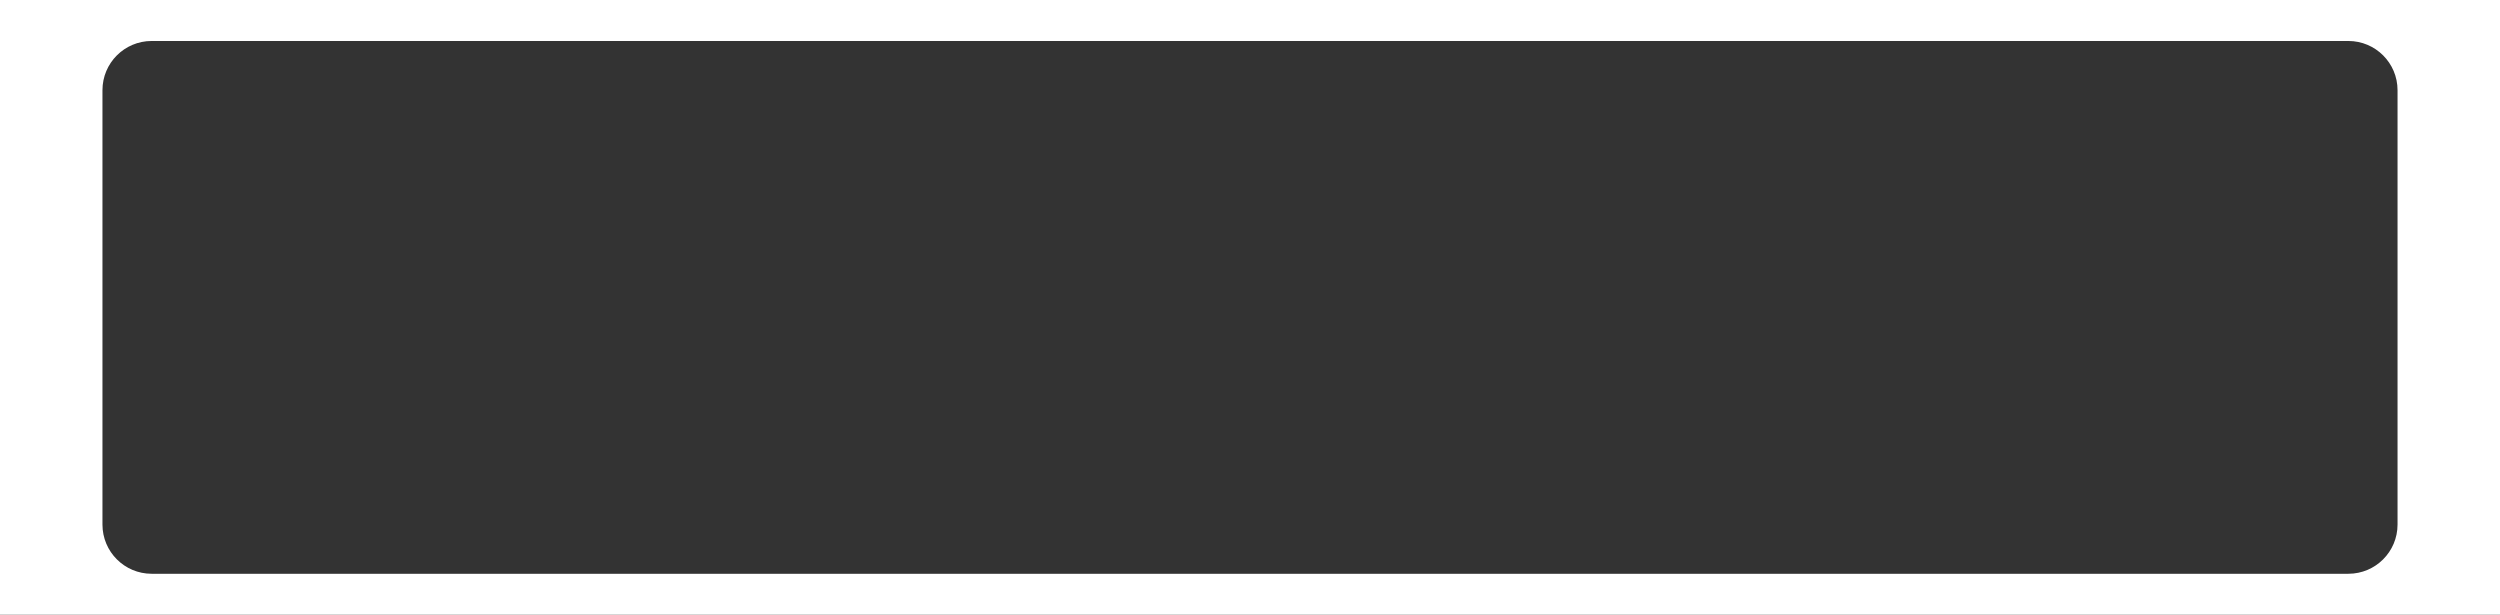 <?xml version="1.0" encoding="UTF-8"?> <svg xmlns="http://www.w3.org/2000/svg" width="1220" height="300" viewBox="0 0 1220 300" fill="none"><rect x="0" y="0" width="1220" height="300" fill="#333333" stroke="none"/><path fill-rule="evenodd" clip-rule="evenodd" d="M1220 0H0V300H1220V0ZM74 20C60.745 20 50 30.745 50 44V232.16V256C50 269.255 60.745 280 74 280H307.695H1146C1159.25 280 1170 269.255 1170 256V44C1170 30.745 1159.25 20 1146 20H74Z" fill="white"></path></svg> 